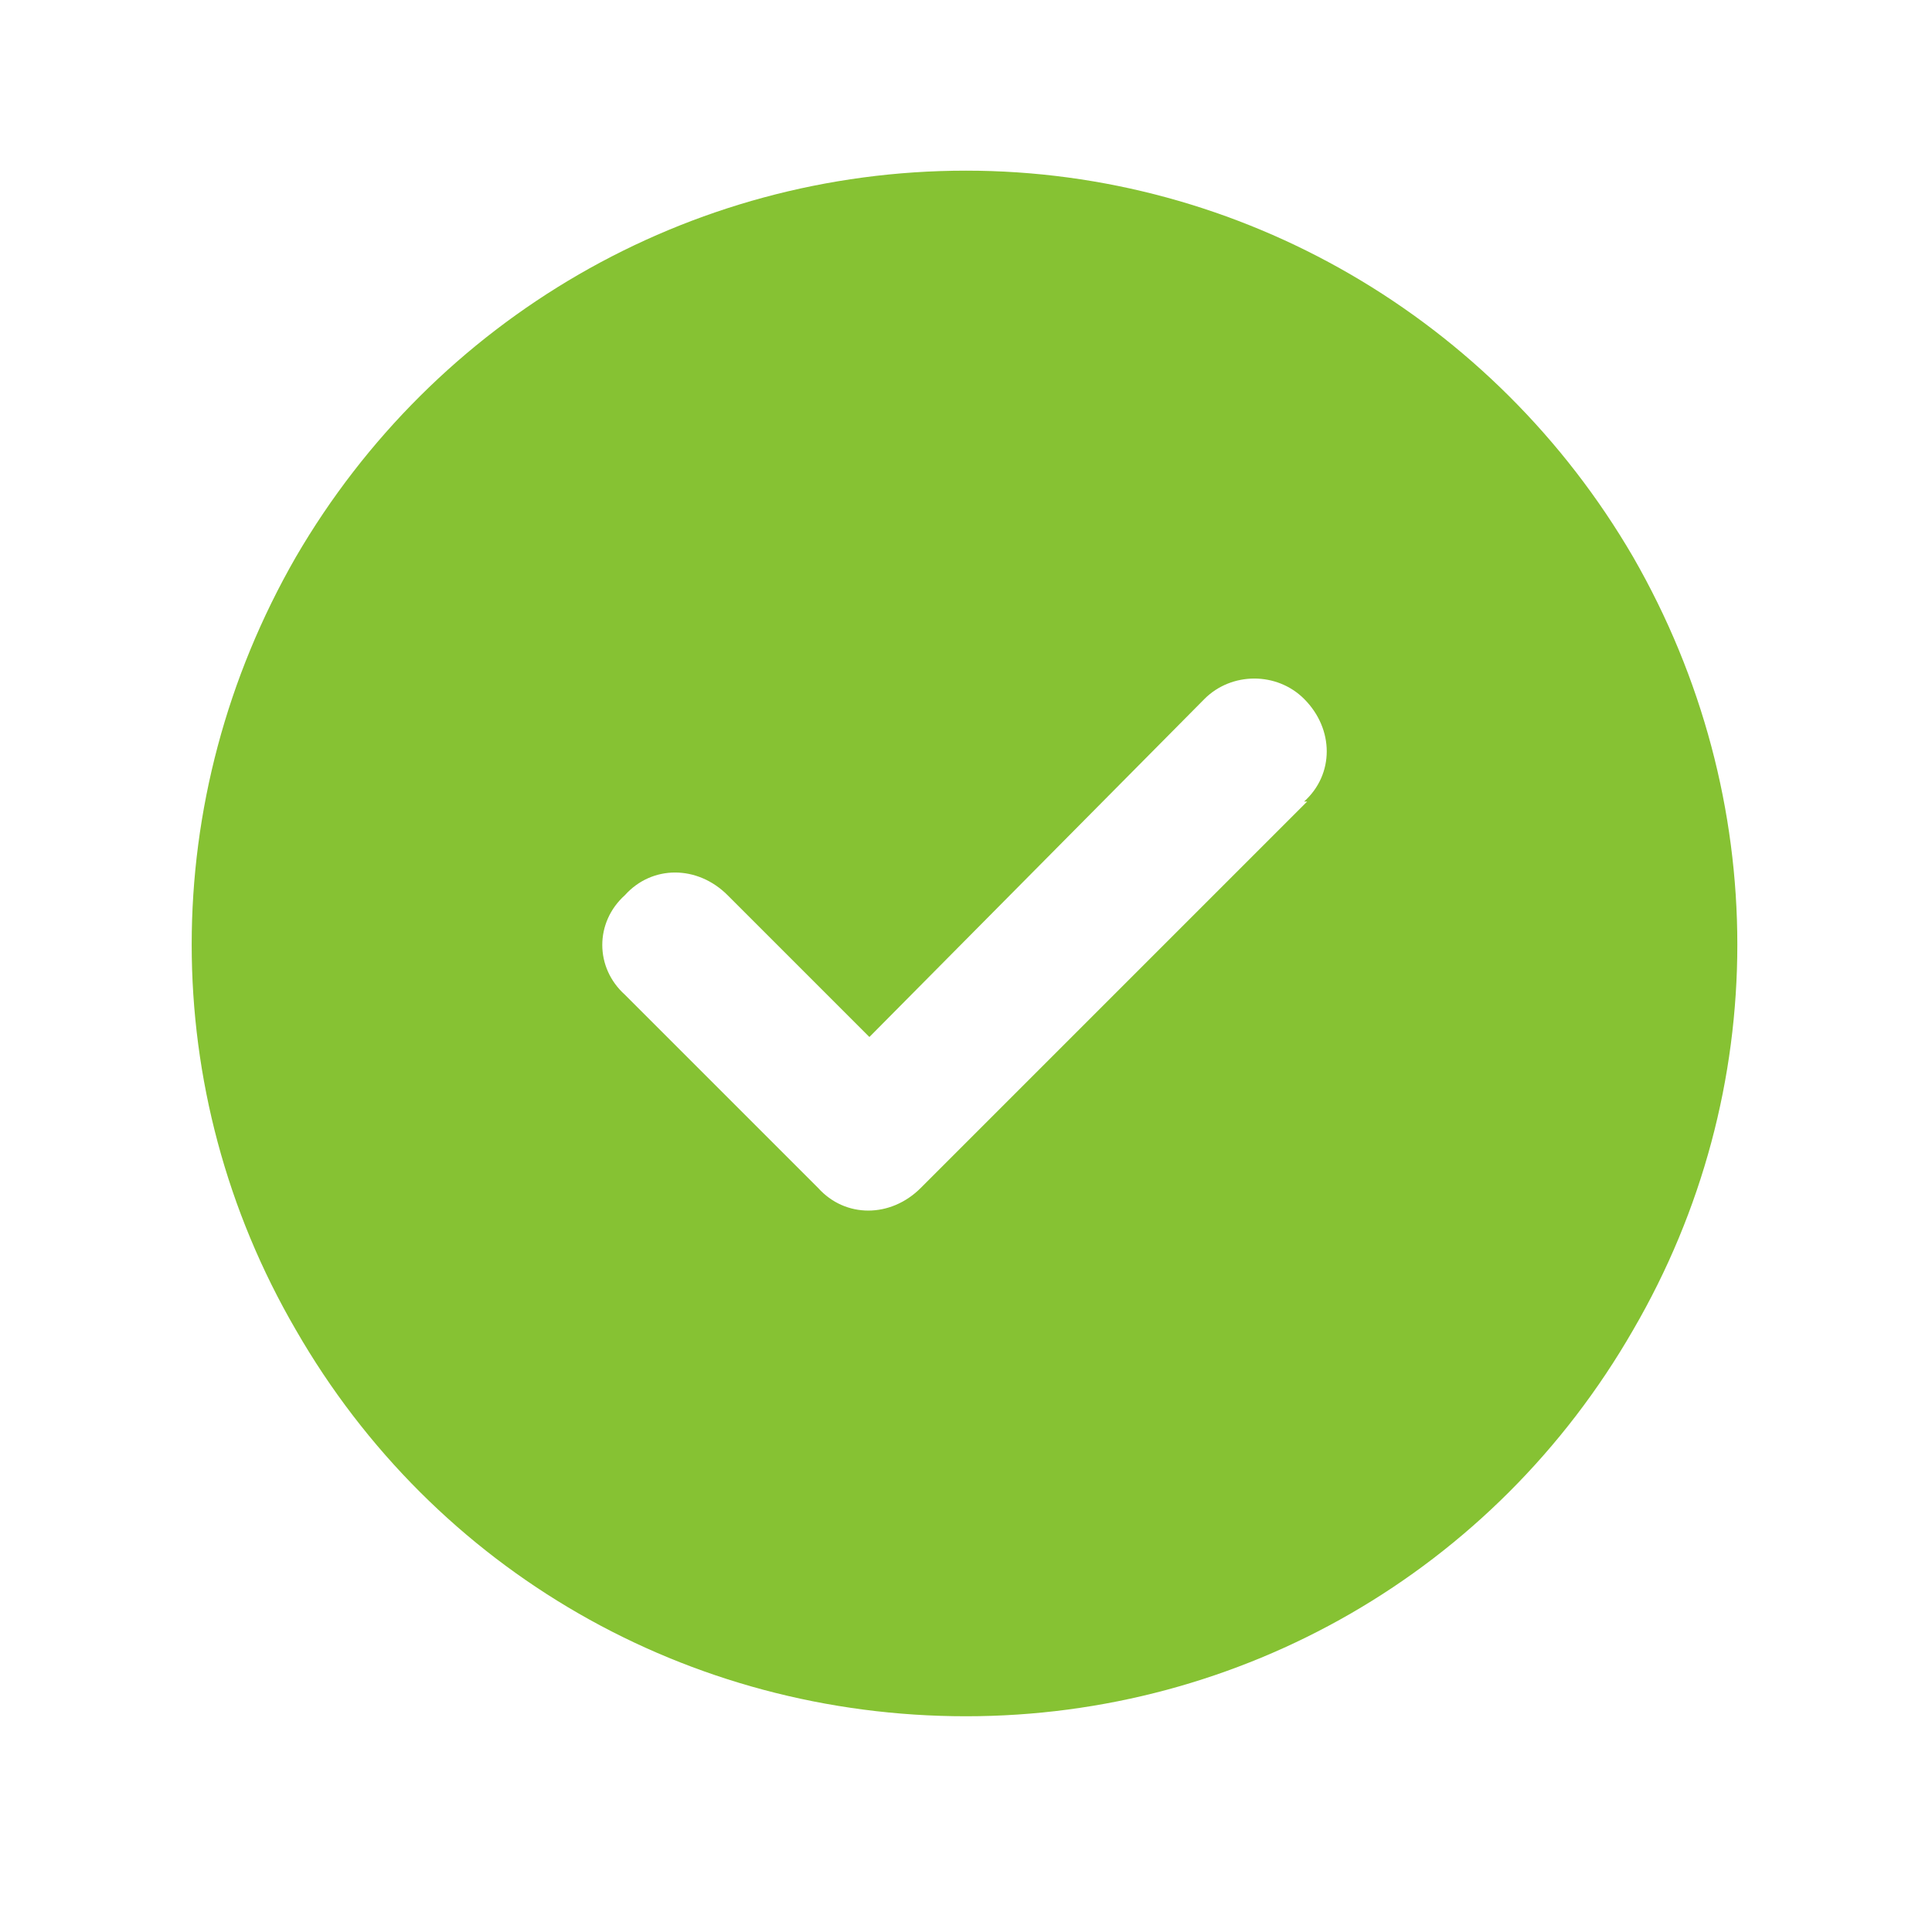 <svg width="24" height="24" viewBox="0 0 24 24" fill="none" xmlns="http://www.w3.org/2000/svg">
<path d="M12 21.32C8.55 21.32 5.4 19.52 3.675 16.52C1.95 13.557 1.95 9.92 3.675 6.92C5.4 3.957 8.55 2.12 12 2.12C15.413 2.12 18.563 3.957 20.288 6.92C22.013 9.92 22.013 13.557 20.288 16.52C18.563 19.52 15.413 21.32 12 21.32ZM16.238 9.957H16.2C16.575 9.62 16.575 9.057 16.2 8.682C15.863 8.345 15.3 8.345 14.963 8.682L10.8 12.882L9.038 11.12C8.663 10.745 8.1 10.745 7.763 11.12C7.388 11.457 7.388 12.02 7.763 12.357L10.163 14.757C10.5 15.132 11.063 15.132 11.438 14.757L16.238 9.957Z" fill="#86C233"/>
</svg>
